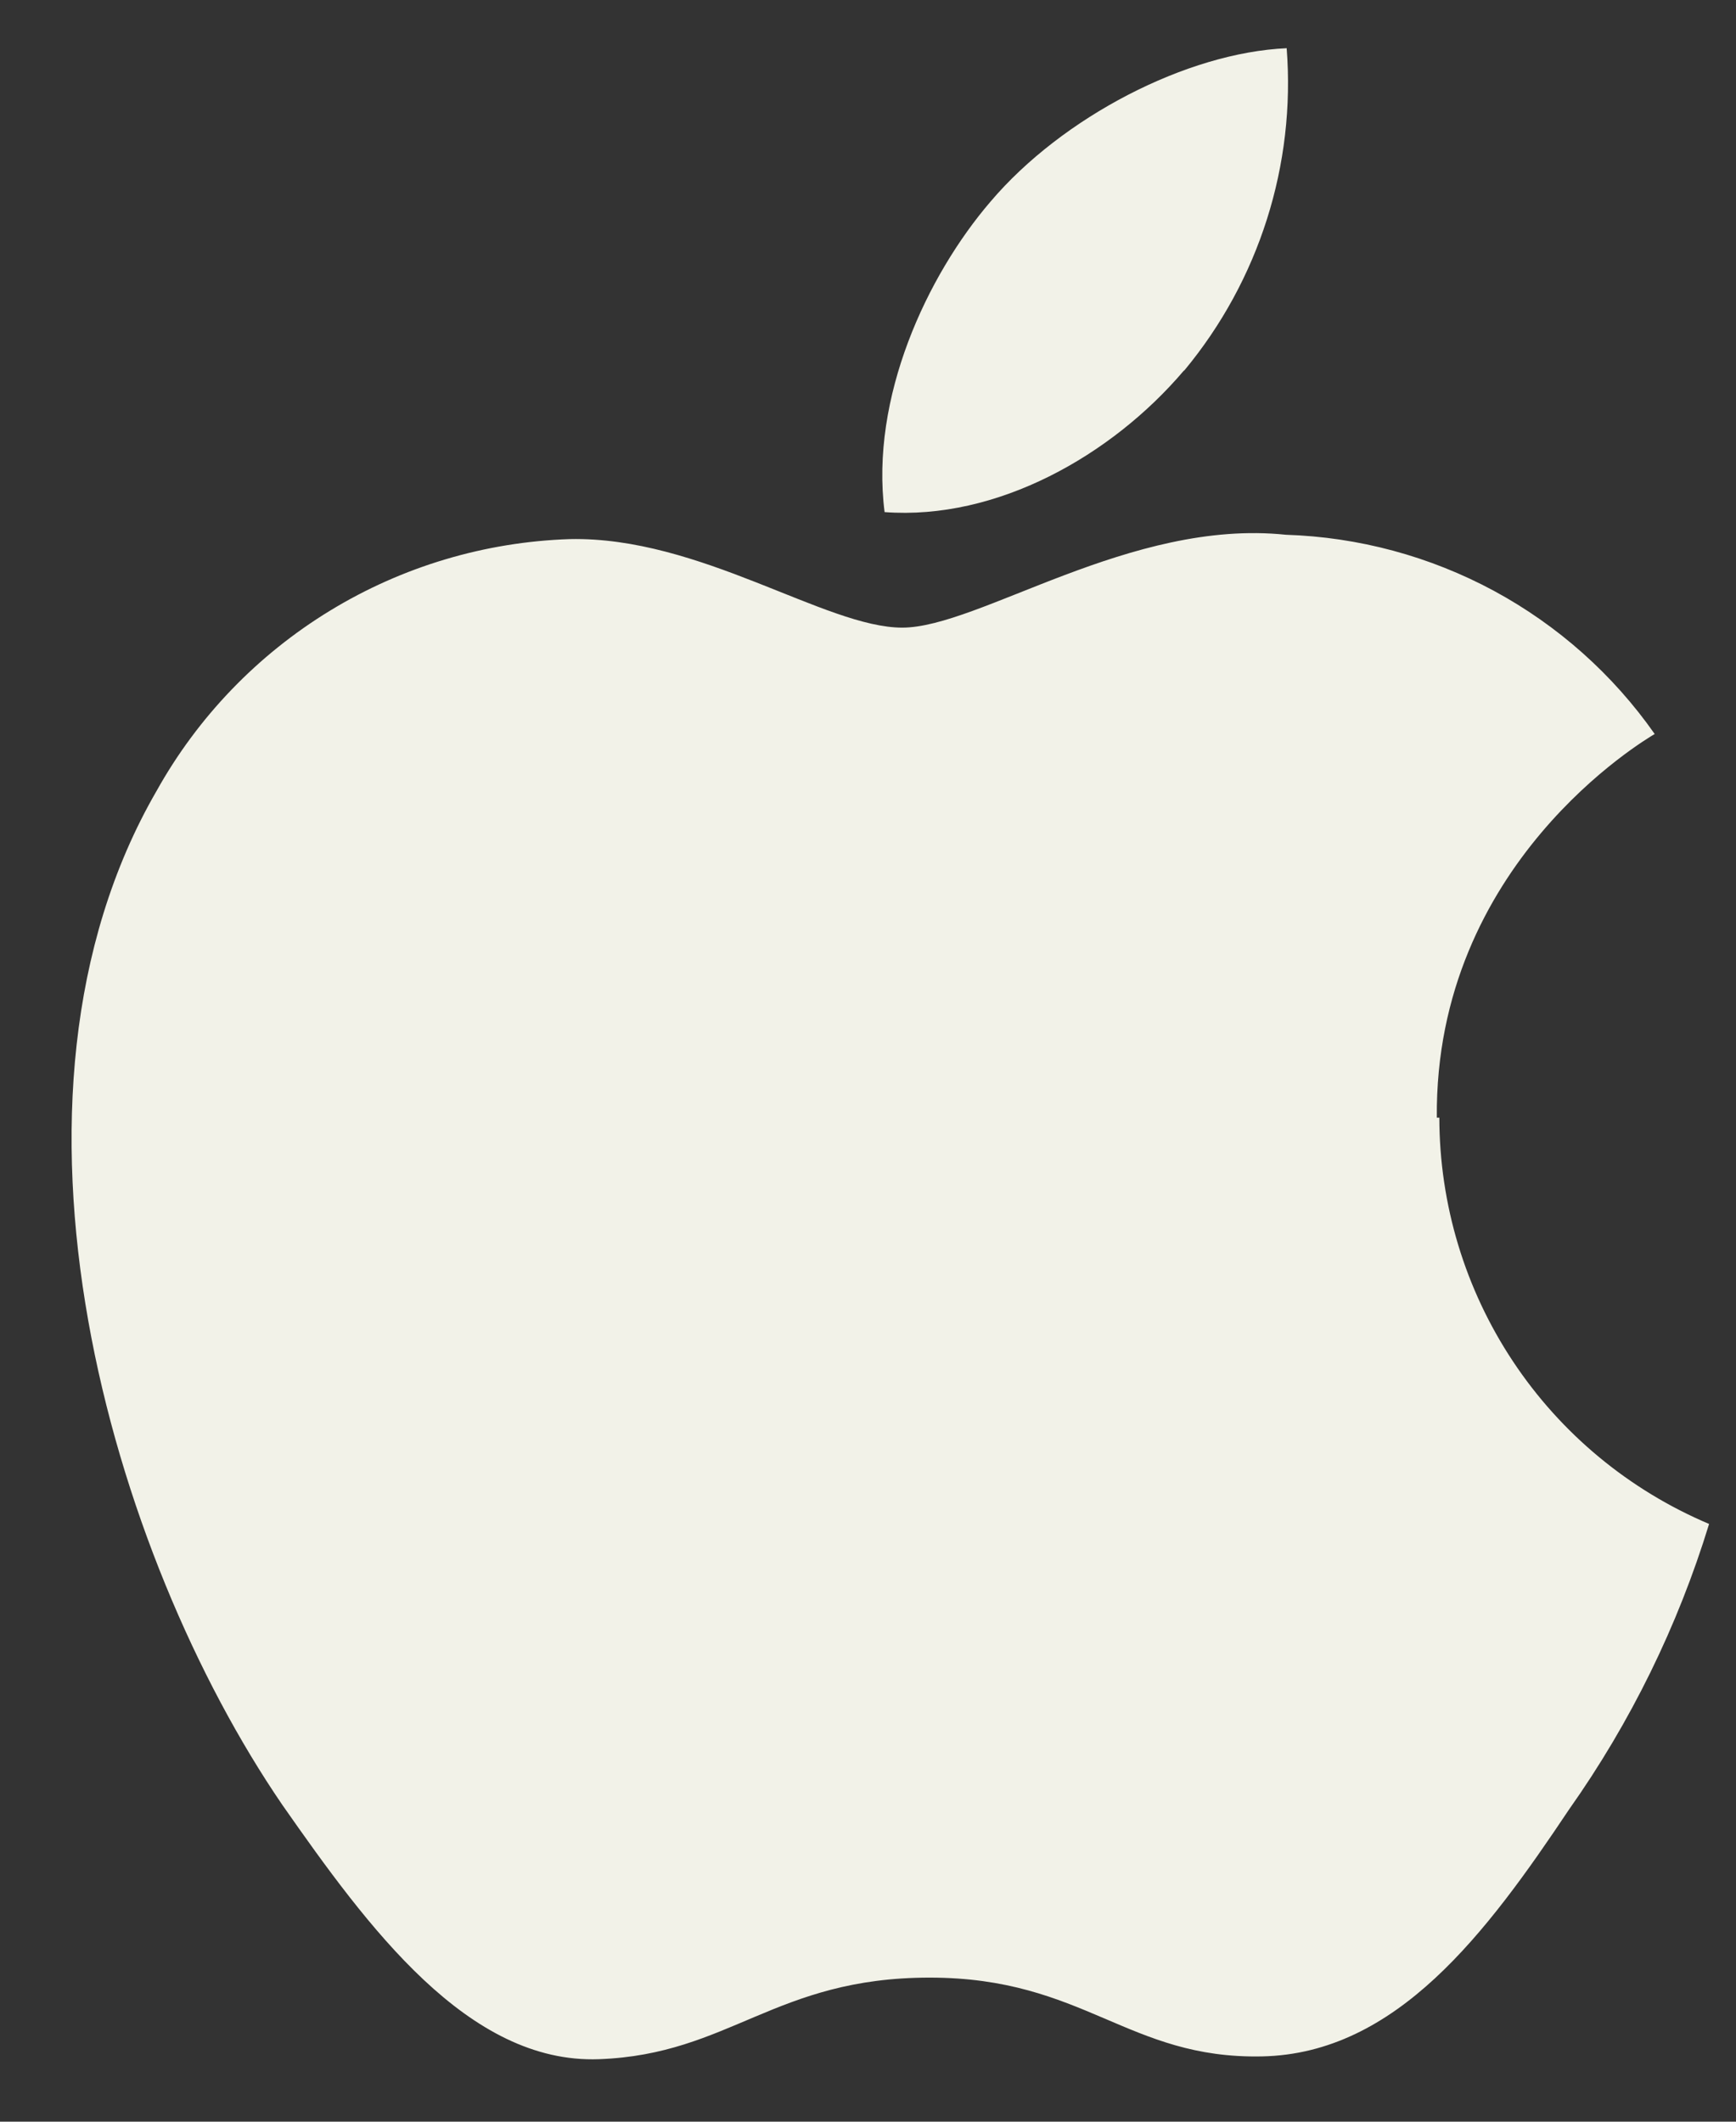 <svg xmlns="http://www.w3.org/2000/svg"
     width="18"
     height="22"
     viewBox="0 0 18 22"
     fill="none">
  <rect x="0" y="0" width="18" height="22" fill="#333333" stroke="none"/>
  <path d="M14.898 11.589C14.874 8.955 17.056 7.672 17.157 7.611C16.724 6.993 16.153 6.485 15.489 6.126C14.825 5.768 14.087 5.569 13.333 5.545C11.723 5.376 10.151 6.508 9.355 6.508C8.56 6.508 7.258 5.561 5.908 5.59C5.029 5.619 4.173 5.874 3.422 6.332C2.671 6.79 2.051 7.434 1.623 8.202C-0.233 11.411 1.154 16.123 2.928 18.716C3.816 19.986 4.853 21.402 6.211 21.352C7.568 21.302 8.035 20.506 9.639 20.506C11.243 20.506 11.692 21.352 13.086 21.323C14.481 21.294 15.412 20.045 16.268 18.764C16.907 17.86 17.397 16.86 17.721 15.802C16.893 15.452 16.185 14.866 15.688 14.117C15.19 13.367 14.925 12.488 14.924 11.589"
        fill="#F2F2E8"/>
  <path d="M12.28 3.841C13.055 2.907 13.435 1.709 13.341 0.5C12.307 0.545 11.015 1.213 10.27 2.091C9.61 2.86 9.021 4.124 9.172 5.31C10.336 5.397 11.527 4.724 12.275 3.843"
        fill="#F2F2E8"/>
</svg>